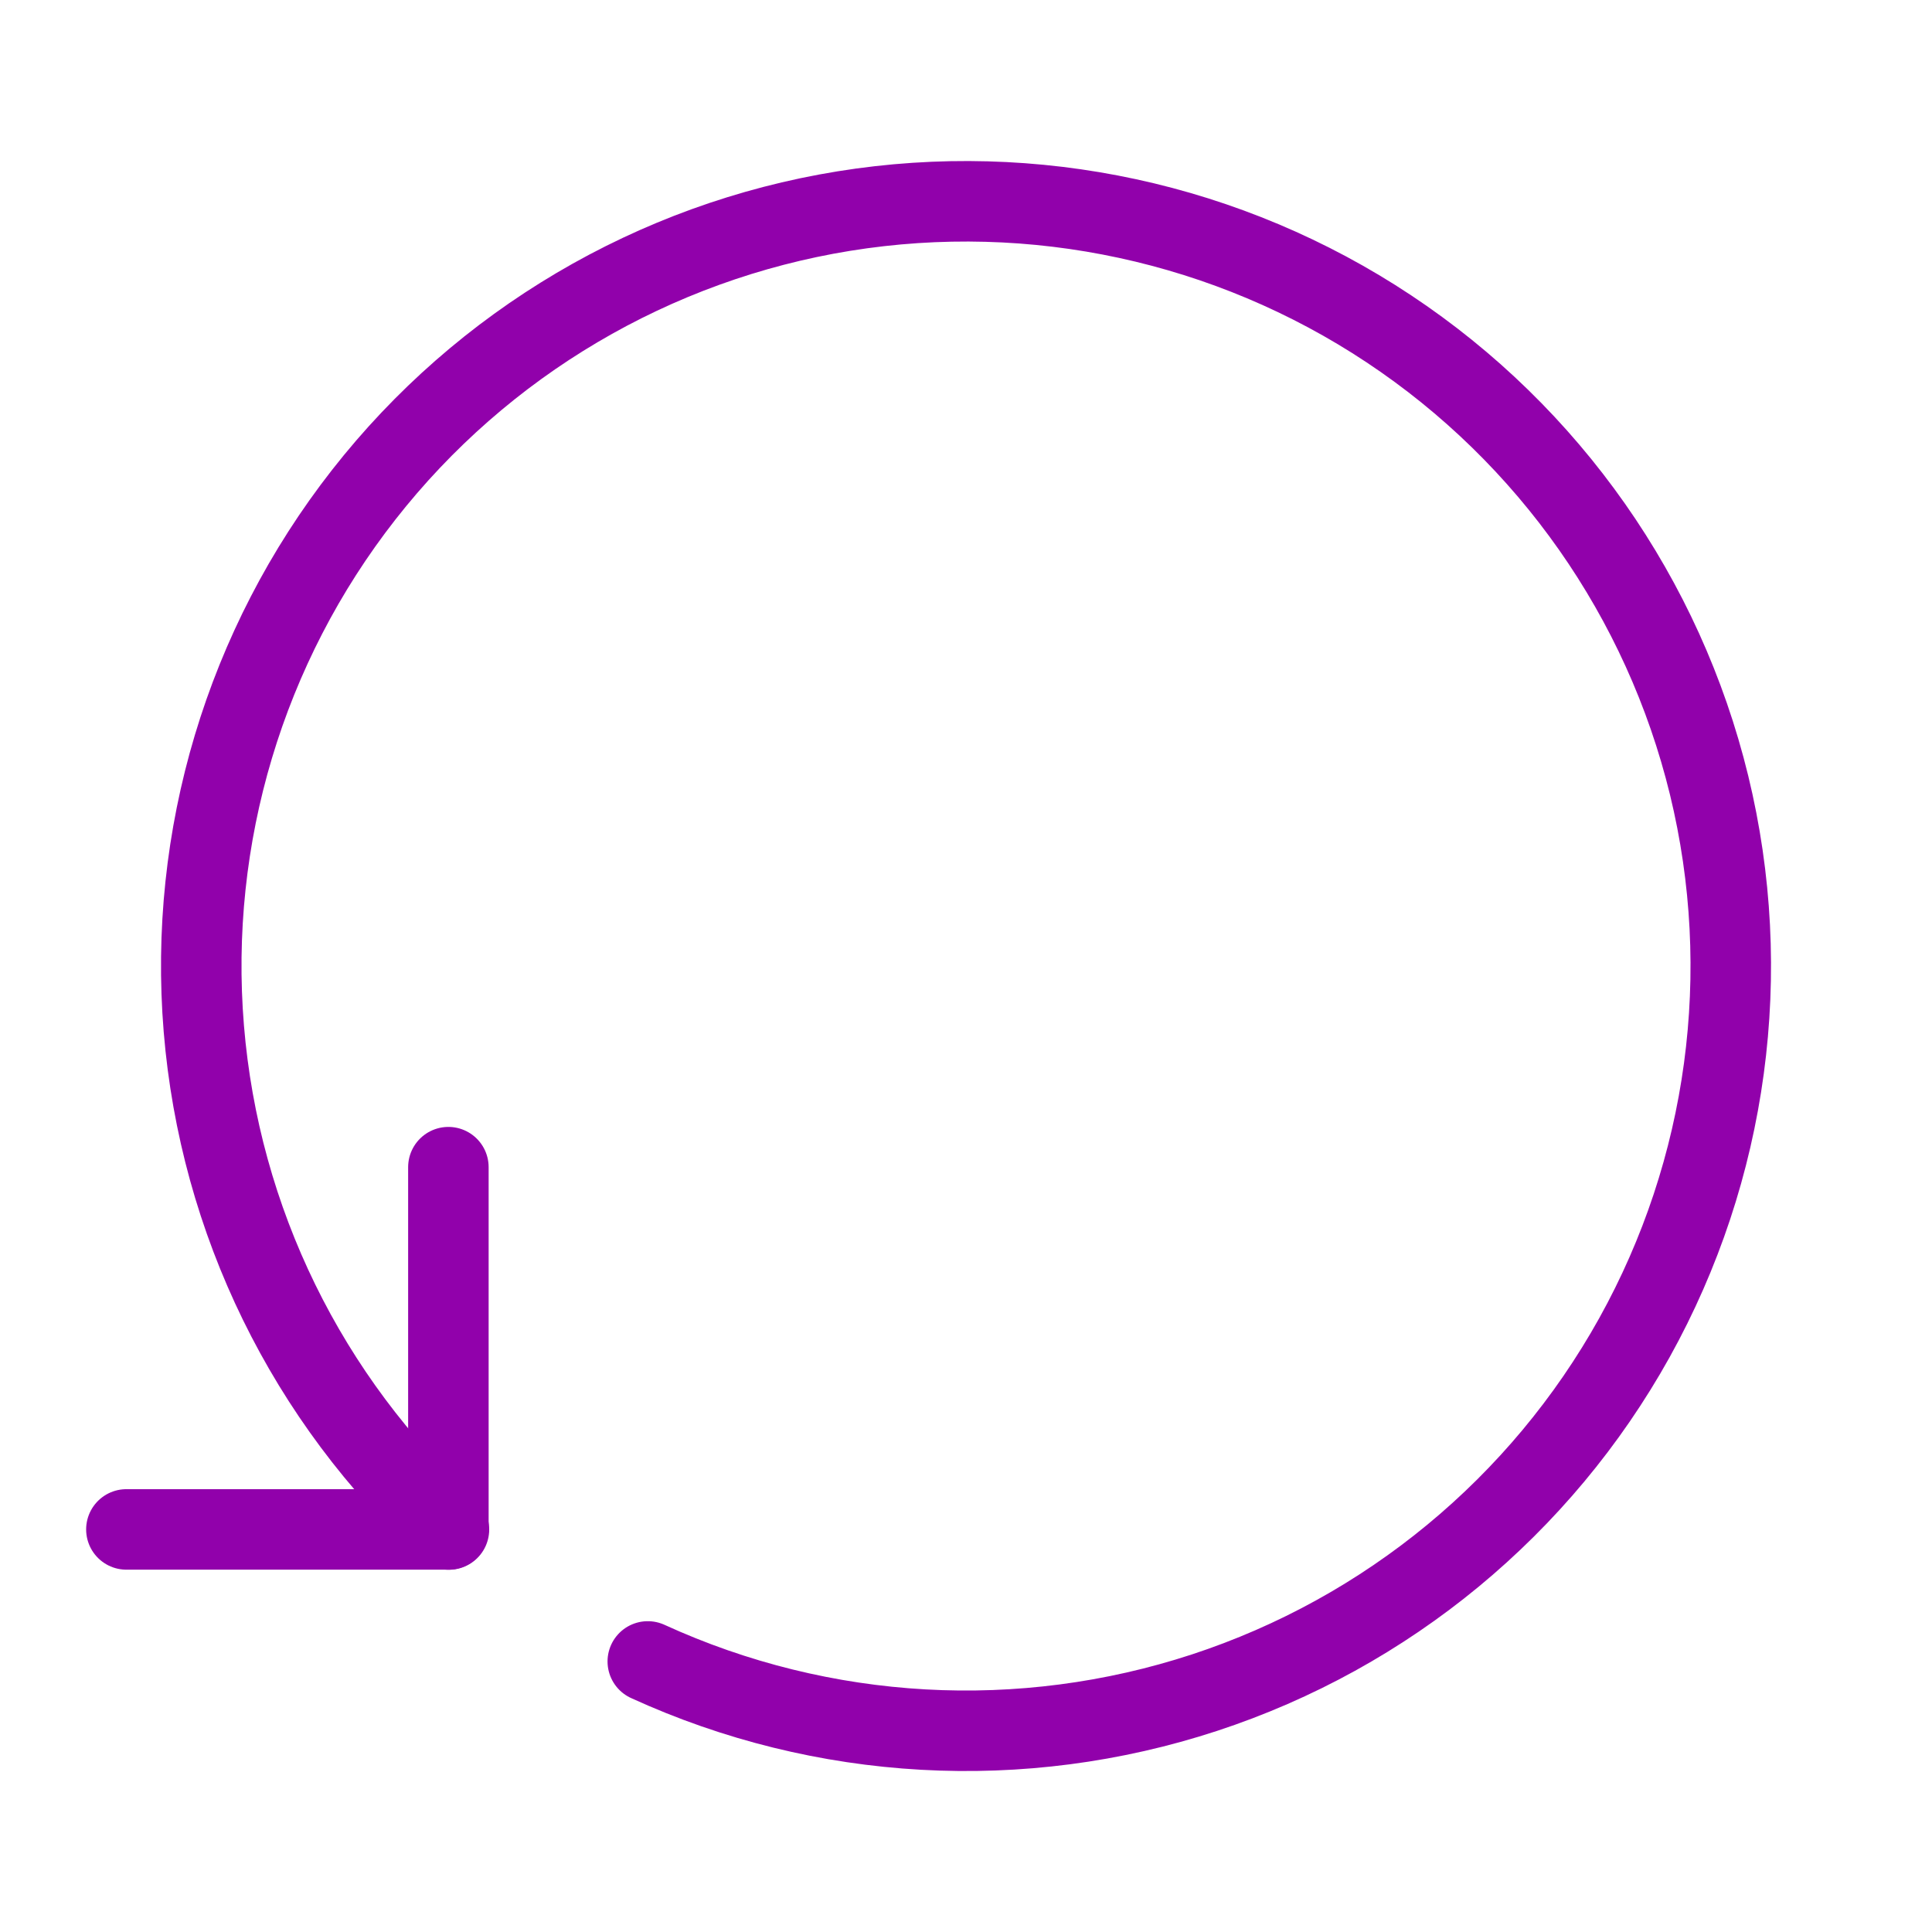 <?xml version="1.0"?>
<svg xmlns="http://www.w3.org/2000/svg" width="24" height="24" viewBox="0 0 24 24" fill="none">
<path d="M5.57 14.499V18.999H1.57" stroke="#9101AB" stroke-linecap="round" stroke-linejoin="round"/>
<path d="M5.577 19C3.815 17.383 2.728 15.162 2.532 12.779C2.336 10.396 3.046 8.027 4.519 6.145C5.993 4.262 8.123 3.004 10.483 2.622C12.843 2.241 15.261 2.763 17.253 4.085C19.245 5.407 20.665 7.431 21.231 9.754C21.796 12.077 21.465 14.528 20.303 16.618C19.141 18.707 17.233 20.282 14.962 21.027C12.69 21.772 10.221 21.634 8.047 20.639" stroke="#9101AB" stroke-linecap="round" stroke-linejoin="round"/>
</svg>
